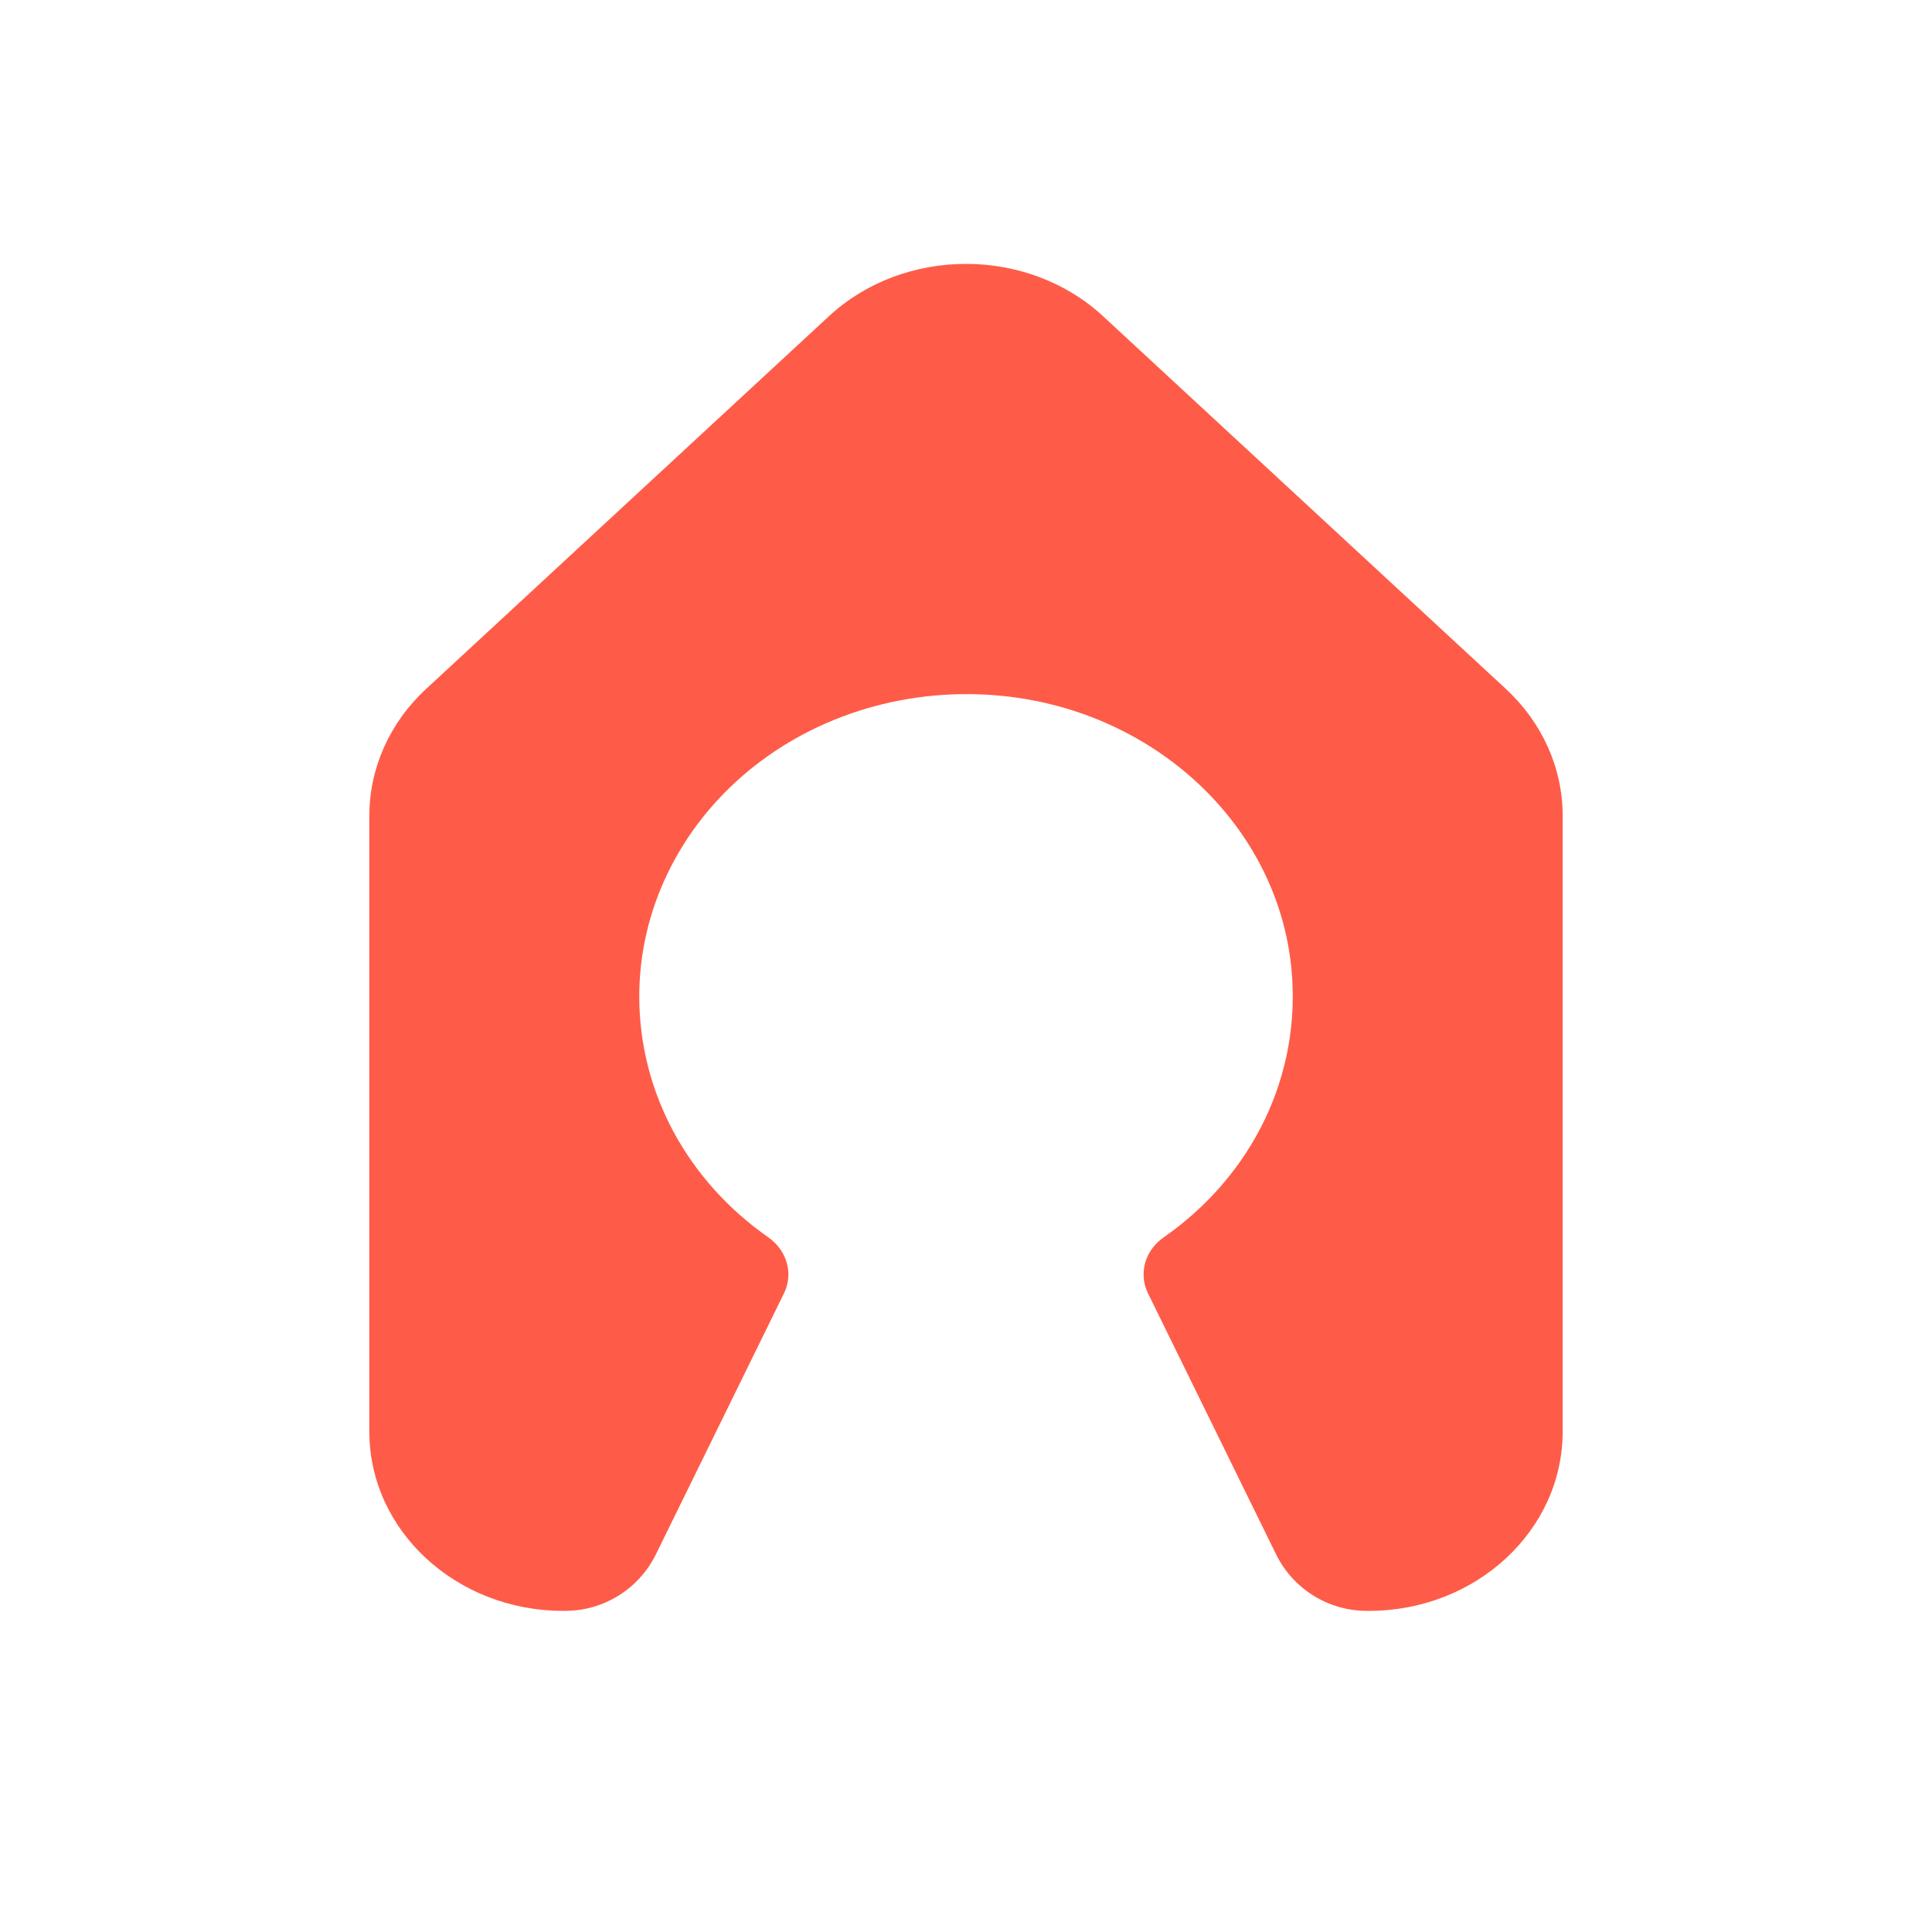 <?xml version="1.0" encoding="UTF-8"?>
<svg id="_Layer_" data-name="&amp;lt;Layer&amp;gt;" xmlns="http://www.w3.org/2000/svg" viewBox="0 0 1080 1080">
  <defs>
    <style>
      .cls-1 {
        fill: #fe5c48;
      }
    </style>
  </defs>
  <path class="cls-1" d="M841.81,385.12l-225.2-208.36c-42.14-38.99-111.09-38.99-153.22,0l-225.2,208.36c-20.32,18.8-31.73,44.29-31.73,70.88v344.24c0,55.36,48.51,100.24,108.34,100.24h1.11c21.57,0,41.26-12.27,50.77-31.64l71.57-145.85c5.44-11.09,1.63-24.04-8.86-31.38-44.84-31.4-72.04-80.64-72.04-134.61,0-47.99,22.17-93.88,60.83-125.92,38.63-32.02,90.53-47.38,142.52-42.02,85.72,8.77,153.52,72.87,161.21,152.43,5.78,59.7-21.97,115.75-71.49,150.28-10.43,7.28-14.07,20.22-8.67,31.23l71.57,145.85c9.5,19.37,29.2,31.64,50.77,31.64h1.11c59.84,0,108.34-44.88,108.34-100.24v-344.24c0-26.59-11.41-52.08-31.73-70.88Z"/>
</svg>